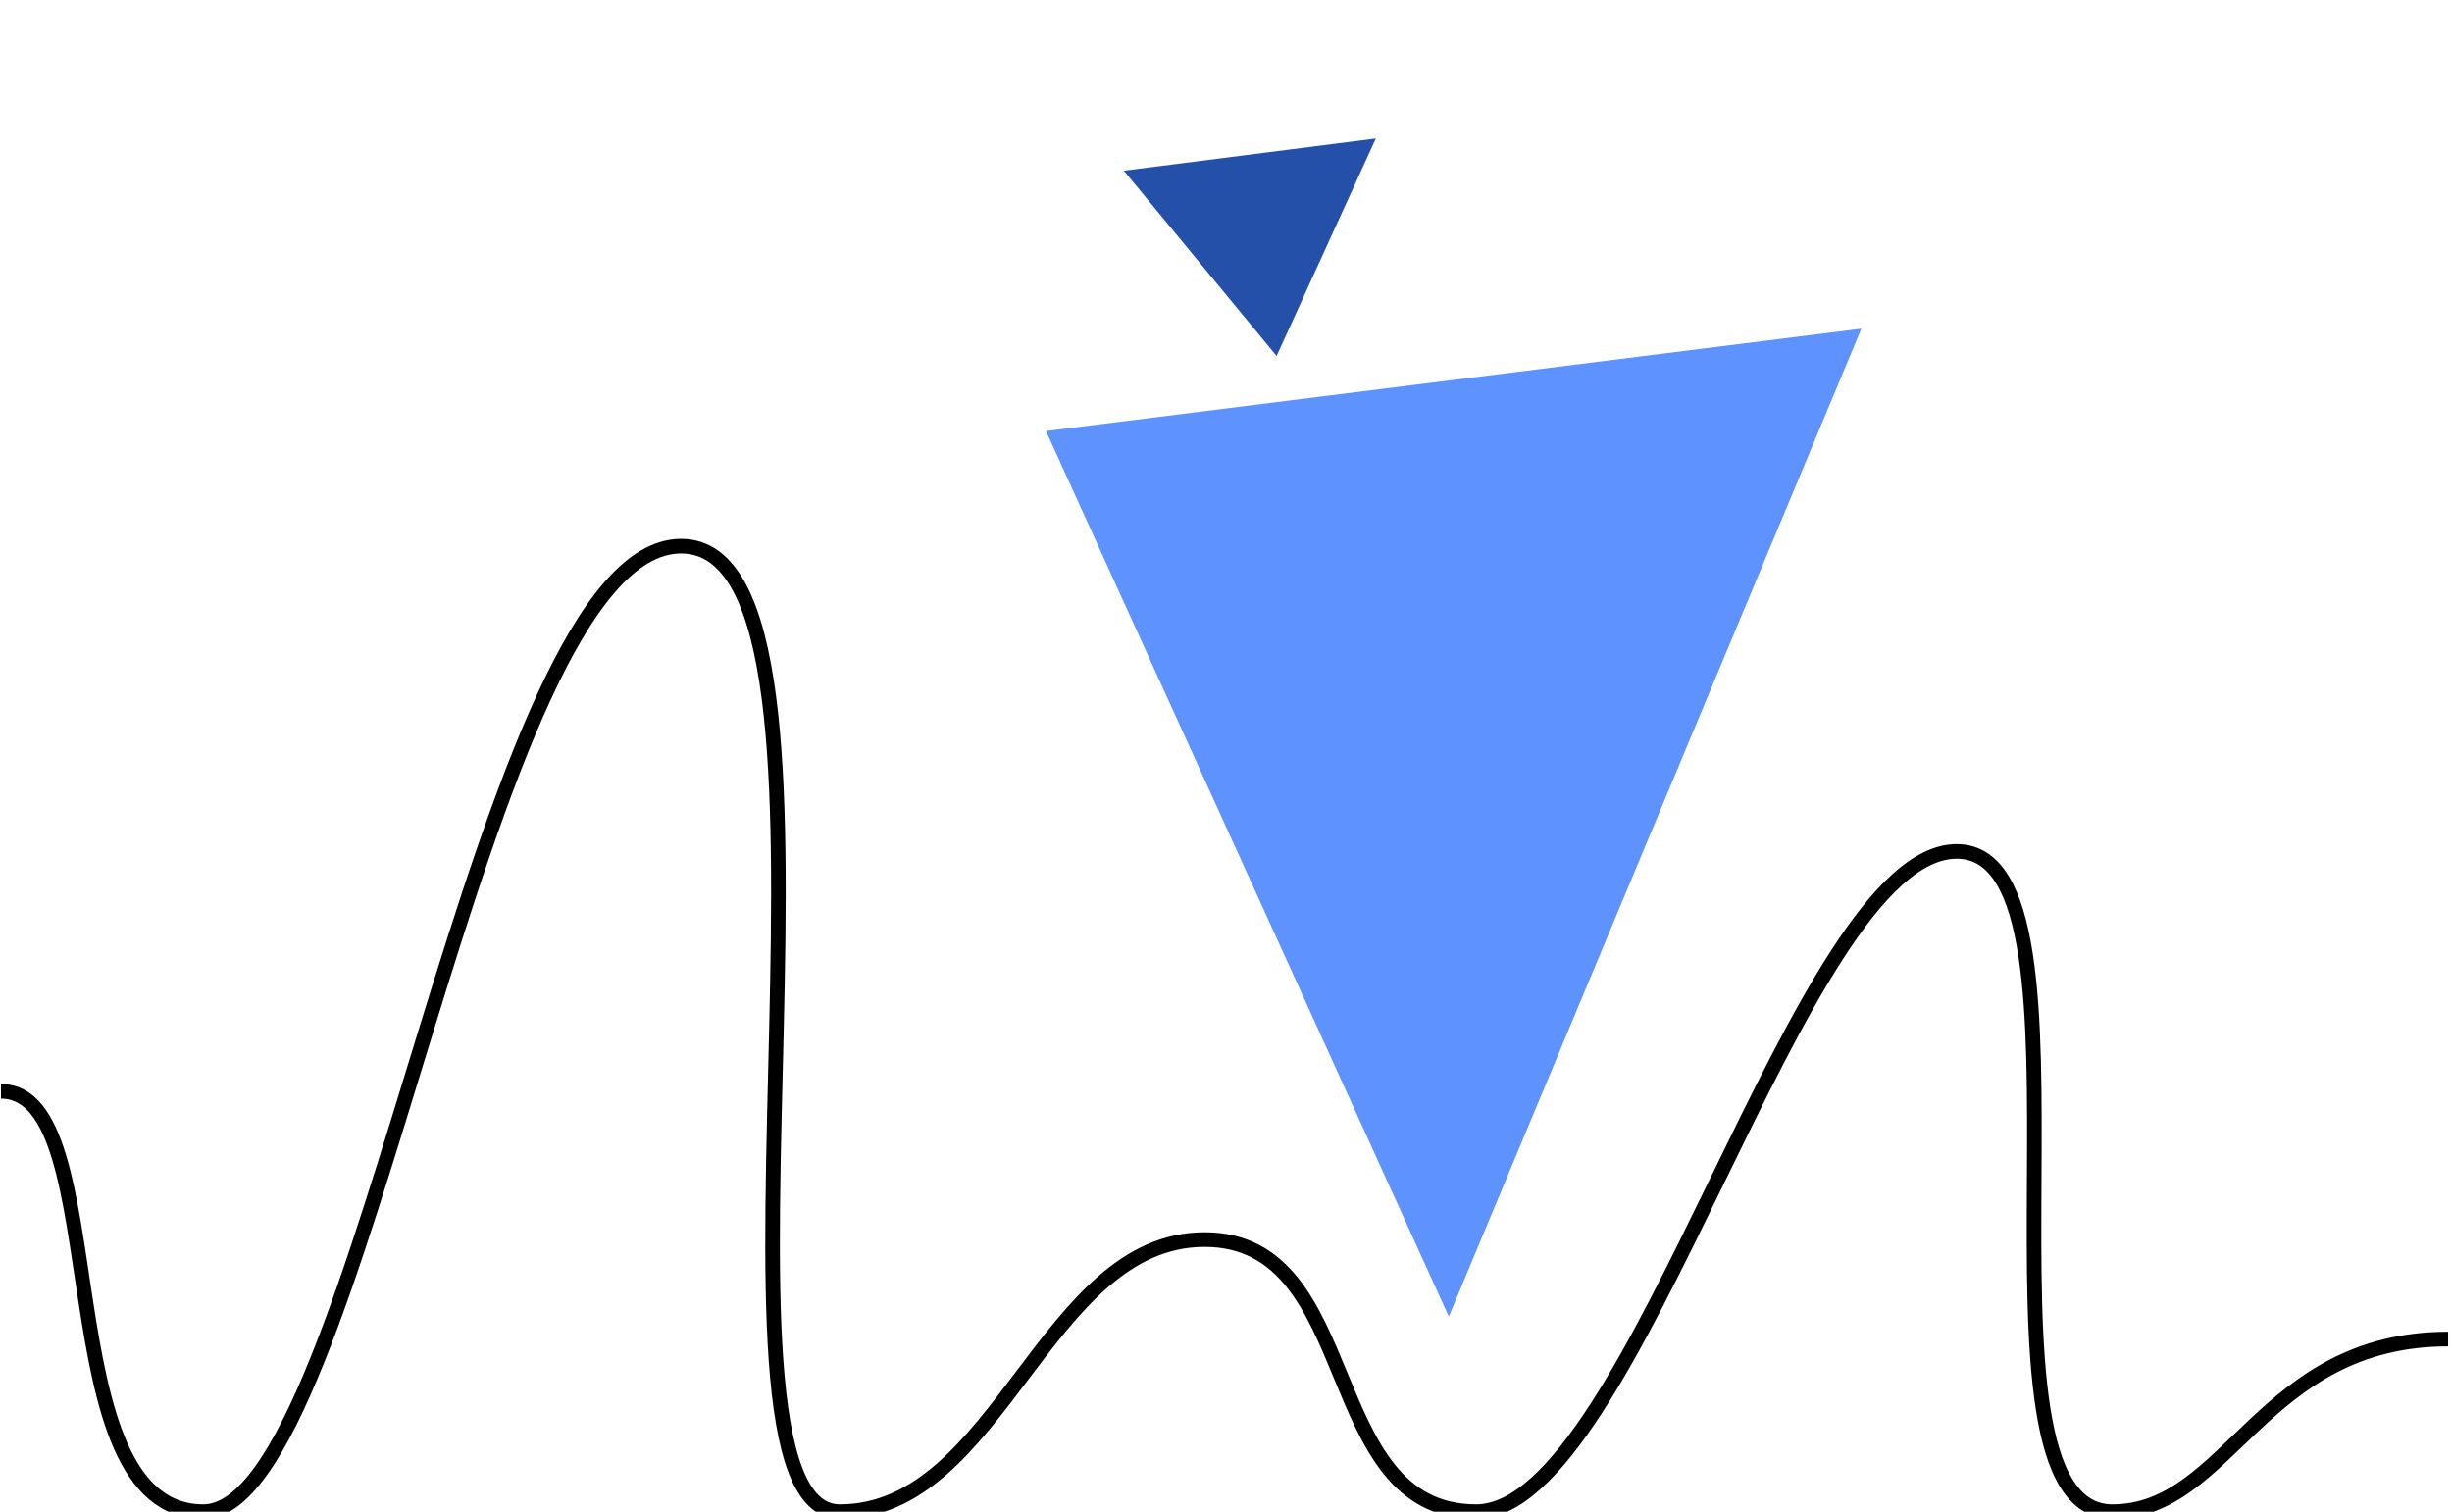 <?xml version="1.0" encoding="utf-8"?>
<!-- Generator: Adobe Illustrator 24.1.1, SVG Export Plug-In . SVG Version: 6.00 Build 0)  -->
<svg version="1.1" id="Warstwa_1" xmlns="http://www.w3.org/2000/svg" xmlns:xlink="http://www.w3.org/1999/xlink" x="0px" y="0px" viewBox="0 0 252 155" style="enable-background:new 0 0 252 155;" xml:space="preserve" width="300px" height="185px" preserveAspectRatio="none">
<style type="text/css">
	.st0{fill-rule:evenodd;clip-rule:evenodd;fill:#5D92FF;}
	.st1{fill-rule:evenodd;clip-rule:evenodd;fill:#2550AA;}
	.st2{fill:none;stroke:#000000;stroke-width:1.5;}
</style>
<g>
	<g>
		<path class="st0" d="M107.5,44.2l83.8-10.5l-42.4,101.3L107.5,44.2z"/>
		<path class="st1" d="M115.5,17.5l25.9-3.3l-10.2,22.3L115.5,17.5z"/>
	</g>
	<path class="st2" d="M0.1,111.9c11.9,0,4.4,43.1,20.8,43.1c16.4,0,28.4-99,49.1-99c20.8,0-0.1,99,16.3,99s21.1-27.9,37.5-27.9
		c16.4,0,11.6,27.9,27.9,27.9c16.4,0,33.1-67.7,49.4-67.7s-0.4,67.7,16,67.7c12,0,15.3-17.7,34.5-17.7"/>
</g>
</svg>

